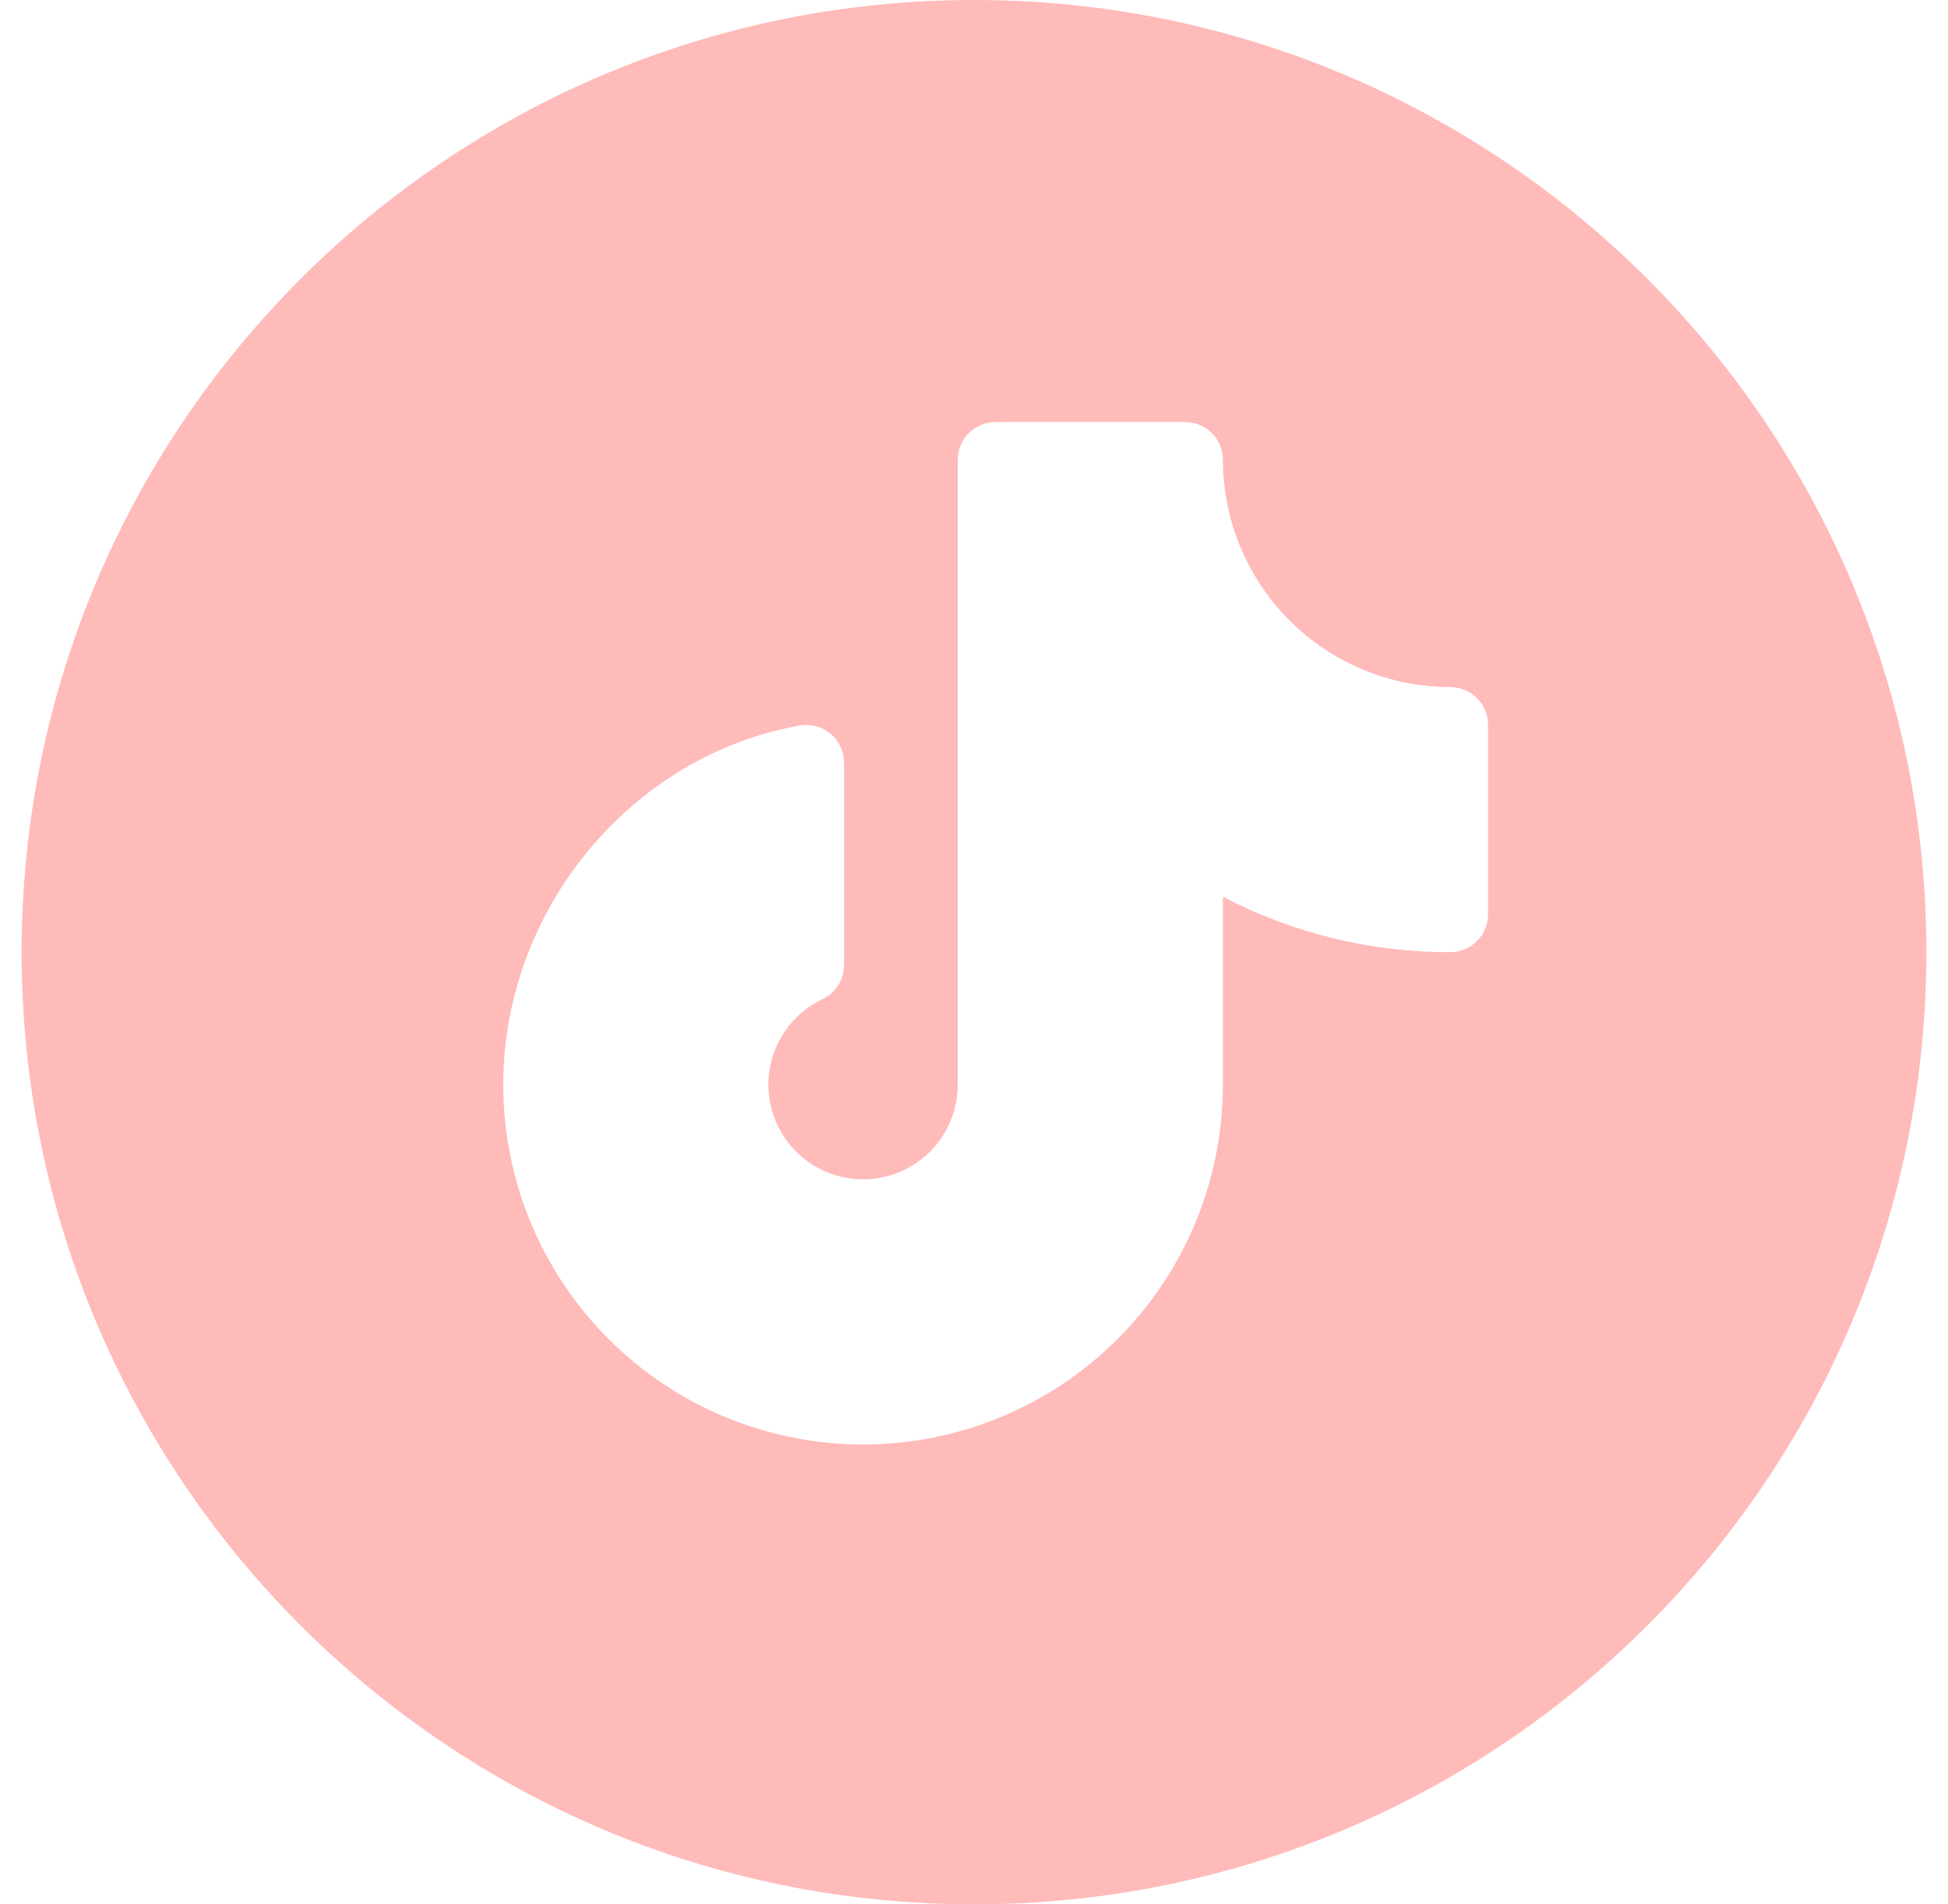 <svg width="45" height="44" viewBox="0 0 45 44" fill="none" xmlns="http://www.w3.org/2000/svg">
<path fill-rule="evenodd" clip-rule="evenodd" d="M22.5 44C34.65 44 44.5 34.15 44.5 22C44.5 9.85 34.65 0 22.5 0C10.35 0 0.5 9.85 0.5 22C0.5 34.15 10.35 44 22.5 44ZM34.375 21.125V16.75C34.375 16.518 34.283 16.295 34.119 16.131C33.955 15.967 33.732 15.875 33.5 15.875C32.108 15.874 30.773 15.32 29.789 14.336C28.805 13.351 28.251 12.017 28.25 10.625C28.25 10.393 28.158 10.17 27.994 10.006C27.83 9.842 27.607 9.75 27.375 9.75H23C22.768 9.75 22.545 9.842 22.381 10.006C22.217 10.17 22.125 10.393 22.125 10.625V25.062C22.125 25.454 22.02 25.838 21.82 26.175C21.621 26.512 21.335 26.789 20.992 26.978C20.649 27.167 20.262 27.26 19.871 27.248C19.479 27.236 19.099 27.119 18.768 26.91C18.437 26.701 18.168 26.406 17.99 26.058C17.812 25.709 17.73 25.32 17.754 24.929C17.778 24.538 17.906 24.161 18.125 23.837C18.344 23.512 18.646 23.253 19 23.085C19.15 23.014 19.276 22.902 19.365 22.762C19.453 22.622 19.5 22.46 19.5 22.294V17.625C19.5 17.497 19.472 17.371 19.418 17.255C19.364 17.139 19.285 17.036 19.187 16.954C19.089 16.872 18.974 16.812 18.851 16.779C18.727 16.746 18.598 16.741 18.472 16.763C14.568 17.459 11.625 21.027 11.625 25.062C11.625 27.267 12.501 29.381 14.06 30.94C15.619 32.499 17.733 33.375 19.938 33.375C22.142 33.375 24.256 32.499 25.815 30.94C27.374 29.381 28.25 27.267 28.25 25.062V20.719C29.871 21.565 31.672 22.004 33.5 22C33.732 22 33.955 21.908 34.119 21.744C34.283 21.58 34.375 21.357 34.375 21.125Z" fill="#FFBABA"/>
</svg>
